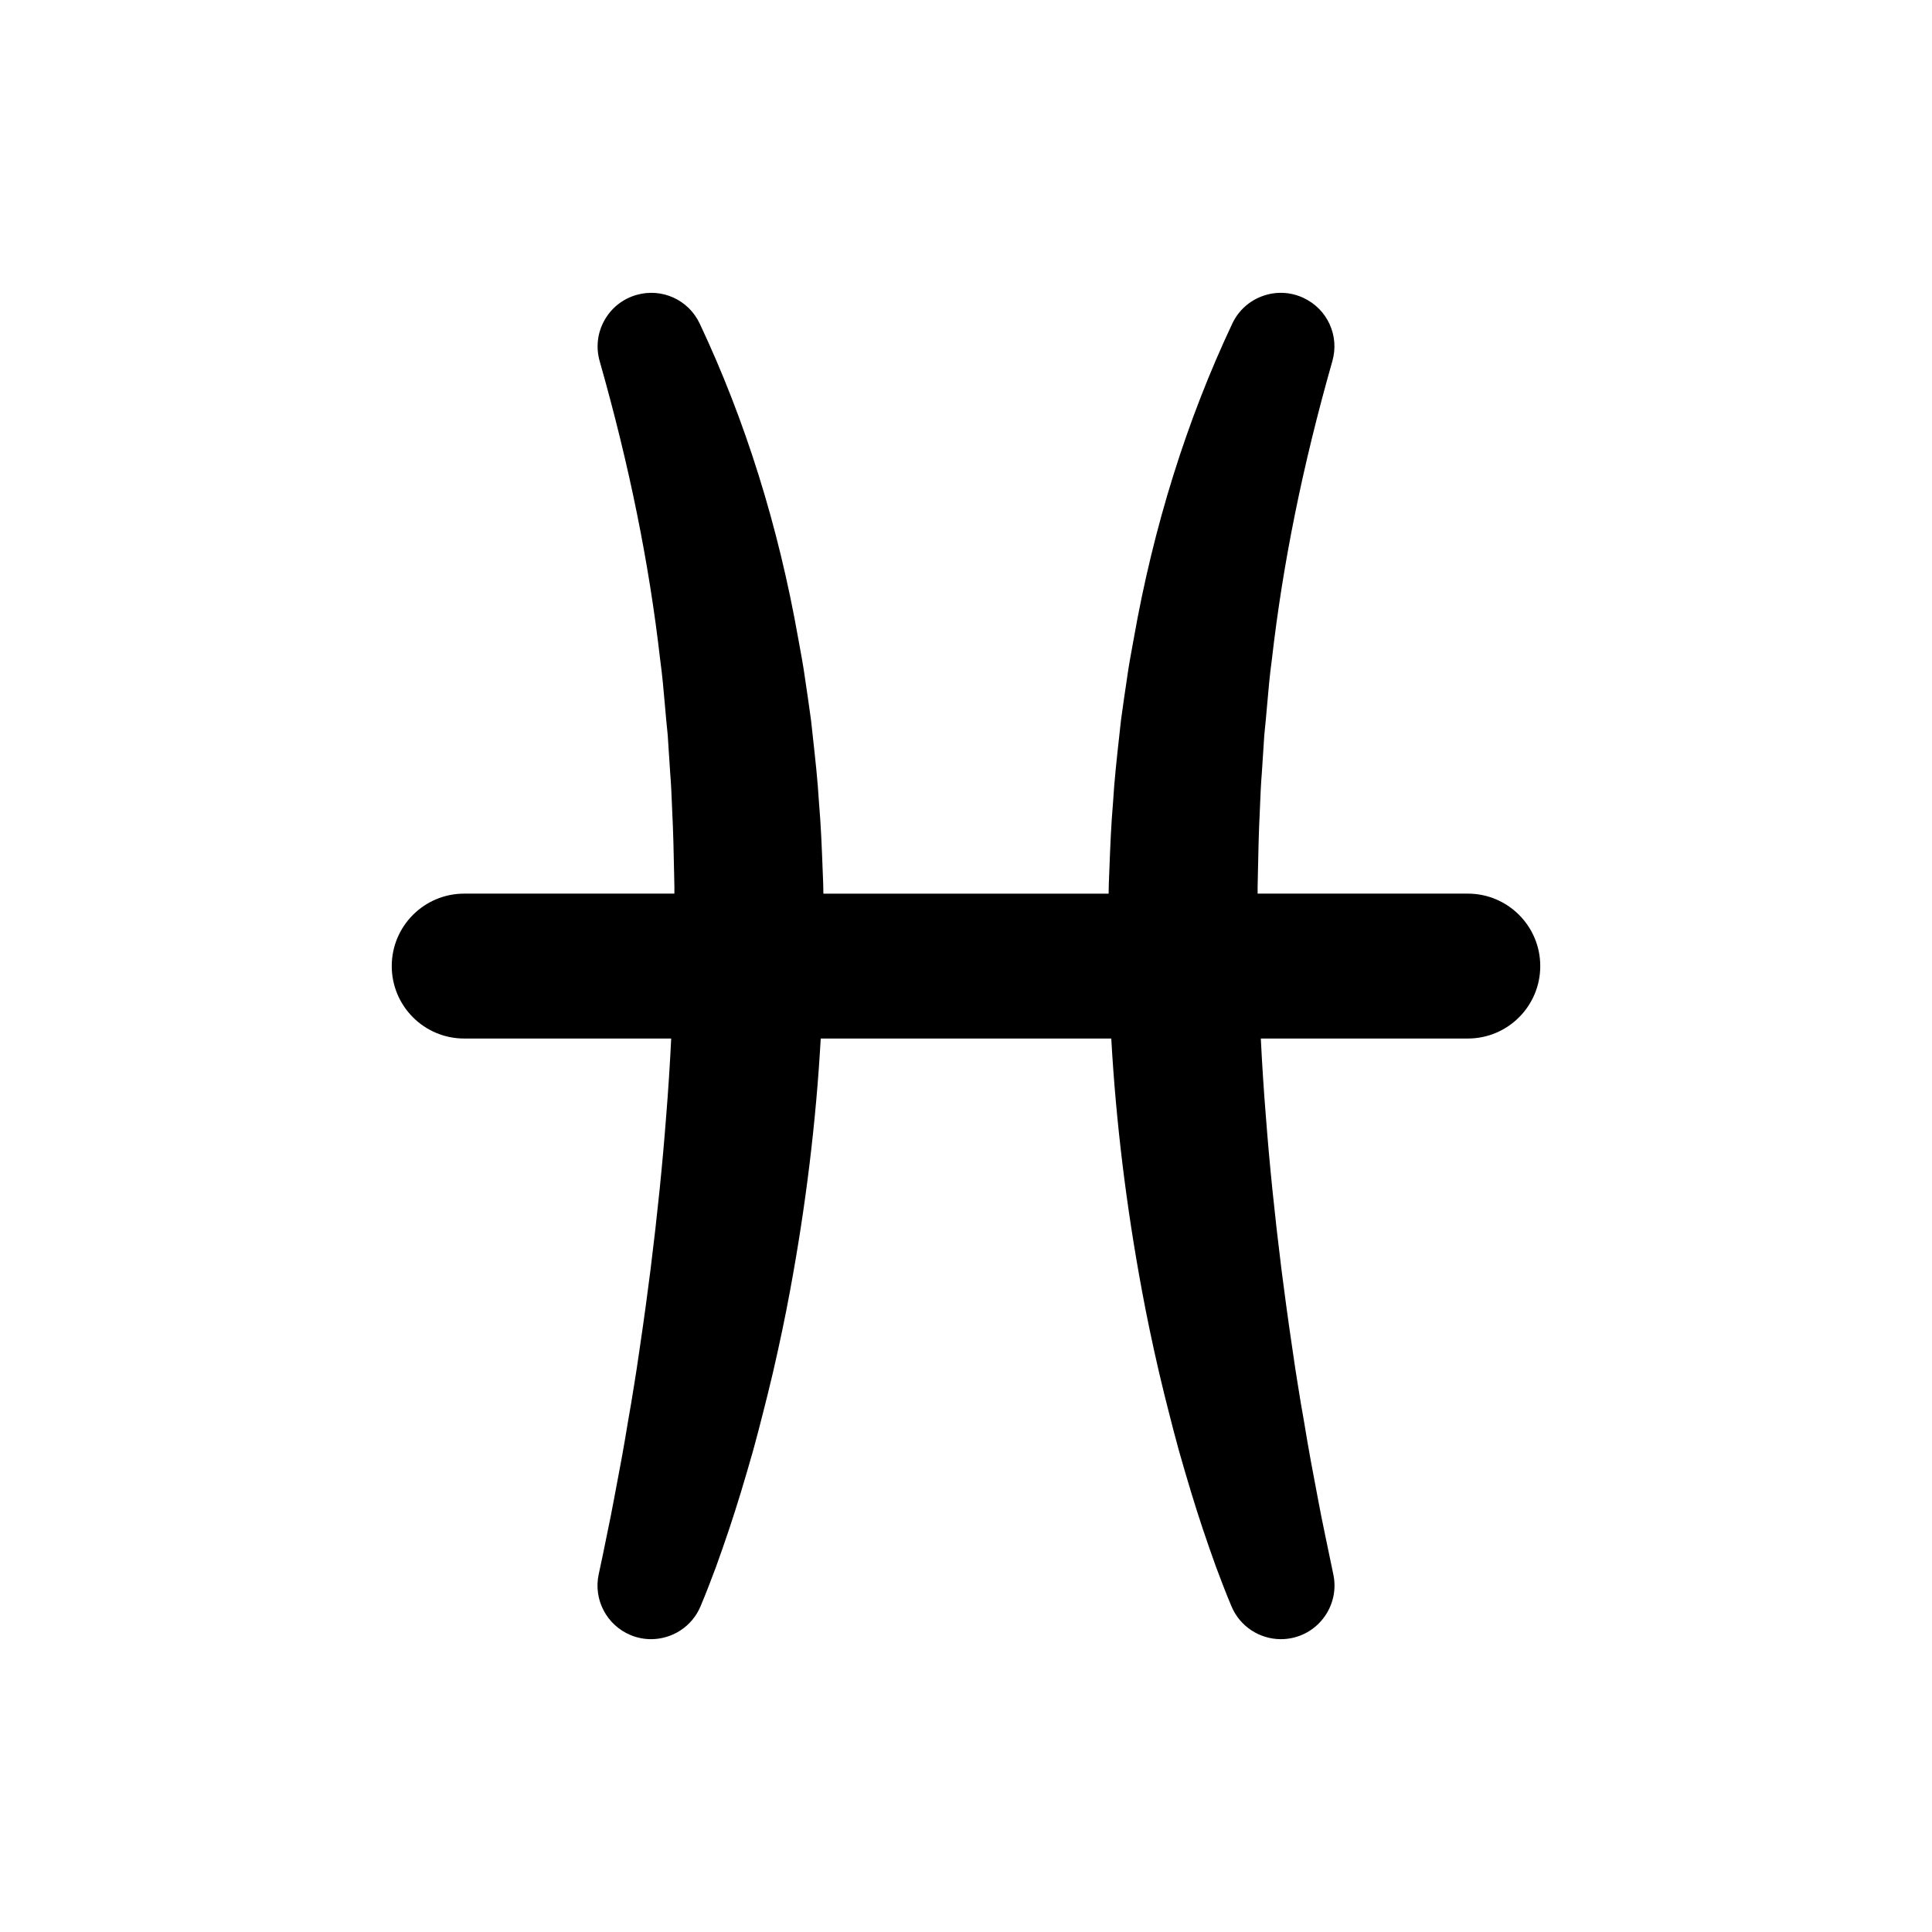 <?xml version="1.0" encoding="UTF-8"?><svg id="a" xmlns="http://www.w3.org/2000/svg" viewBox="0 0 400 400"><path d="M303.895,185.018h-43.517c-.002-.441.002-.885-.002-1.324l.06-2.887c.085-4.229.173-8.604.395-12.892l.052-1.277c.089-2.162.18-4.397.365-6.589l.51-7.848c.22-2.037.397-4.081.576-6.126.272-3.133.555-6.372.992-9.537,2.277-19.906,6.355-40.048,12.467-61.573l.059-.204c1.494-5.242-1.006-10.738-5.945-13.068-2.681-1.265-5.693-1.41-8.485-.408-2.79,1.002-5.023,3.031-6.288,5.713-9.438,20.011-16.304,41.961-20.403,65.237l-.094.507c-.479,2.594-.975,5.277-1.337,7.926-.43,2.813-.822,5.633-1.215,8.47-.127,1.187-.259,2.374-.39,3.562-.486,4.394-.989,8.936-1.25,13.403-.408,4.676-.589,9.426-.765,14.02l-.116,2.998c-.016.63-.022,1.265-.033,1.898h-59.059c-.011-.636-.017-1.272-.033-1.906l-.116-2.99c-.176-4.594-.356-9.344-.764-14.005-.262-4.474-.763-9.006-1.247-13.39-.133-1.197-.265-2.394-.395-3.605-.392-2.821-.784-5.641-1.213-8.446-.36-2.643-.853-5.311-1.33-7.891l-.101-.546c-4.101-23.28-10.966-45.23-20.404-65.241-2.321-4.935-7.816-7.434-13.07-5.943-2.853.811-5.218,2.682-6.662,5.271-1.444,2.589-1.794,5.586-.983,8.439l.056.197c6.112,21.53,10.19,41.672,12.469,61.588.437,3.155.719,6.396.991,9.528.178,2.044.355,4.088.573,6.102l.513,7.879c.185,2.182.275,4.417.364,6.579l.053,1.281c.221,4.275.309,8.639.394,12.859l.06,2.9c-.004.446,0,.893-.002,1.339h-43.517c-8.284,0-15,6.716-15,15s6.716,15,15,15h42.856c-.27,5.482-.617,10.883-1.048,16.155-.747,9.841-1.803,20.201-3.228,31.67-.561,4.356-1.313,10.09-2.171,15.812l-.228,1.562c-.303,2.078-.615,4.228-.968,6.336-.408,2.618-.854,5.267-1.323,7.882-.805,5.004-1.714,9.902-2.831,15.722-.457,2.47-.964,5.022-1.549,7.807l-.79,3.876-.88,4.134c-1.108,5.204,1.654,10.477,6.568,12.537,1.397.586,2.848.863,4.275.863,4.34,0,8.47-2.562,10.25-6.808.627-1.496,1.14-2.76,1.665-4.125l1.521-3.997c.98-2.714,1.919-5.41,2.789-8.015,1.556-4.663,3.074-9.647,4.926-16.168.747-2.723,1.467-5.469,2.138-8.154.582-2.224,1.124-4.491,1.648-6.684l.362-1.514c1.358-5.895,2.489-11.299,3.454-16.519,3.294-17.705,5.421-35.257,6.38-52.374h60.154c.959,17.119,3.086,34.67,6.381,52.373.965,5.224,2.095,10.628,3.455,16.523l.344,1.438c.529,2.216,1.077,4.509,1.663,6.75.677,2.705,1.396,5.451,2.142,8.165,1.847,6.505,3.365,11.49,4.924,16.163.87,2.604,1.809,5.301,2.792,8.022l1.519,3.991c.524,1.363,1.037,2.627,1.664,4.123,1.752,4.185,5.84,6.809,10.234,6.808.763,0,1.535-.079,2.306-.242,5.986-1.271,9.821-7.176,8.551-13.162l-1.668-8.009c-.592-2.824-1.099-5.376-1.548-7.808-.963-5.014-1.973-10.388-2.832-15.728-.469-2.605-.914-5.254-1.323-7.877-.352-2.104-.664-4.253-.967-6.331l-.229-1.564c-.856-5.721-1.609-11.454-2.17-15.809-1.426-11.477-2.481-21.836-3.228-31.675-.43-5.266-.778-10.666-1.048-16.152h42.855c8.284,0,15-6.716,15-15s-6.716-15-15-15Z"/></svg>